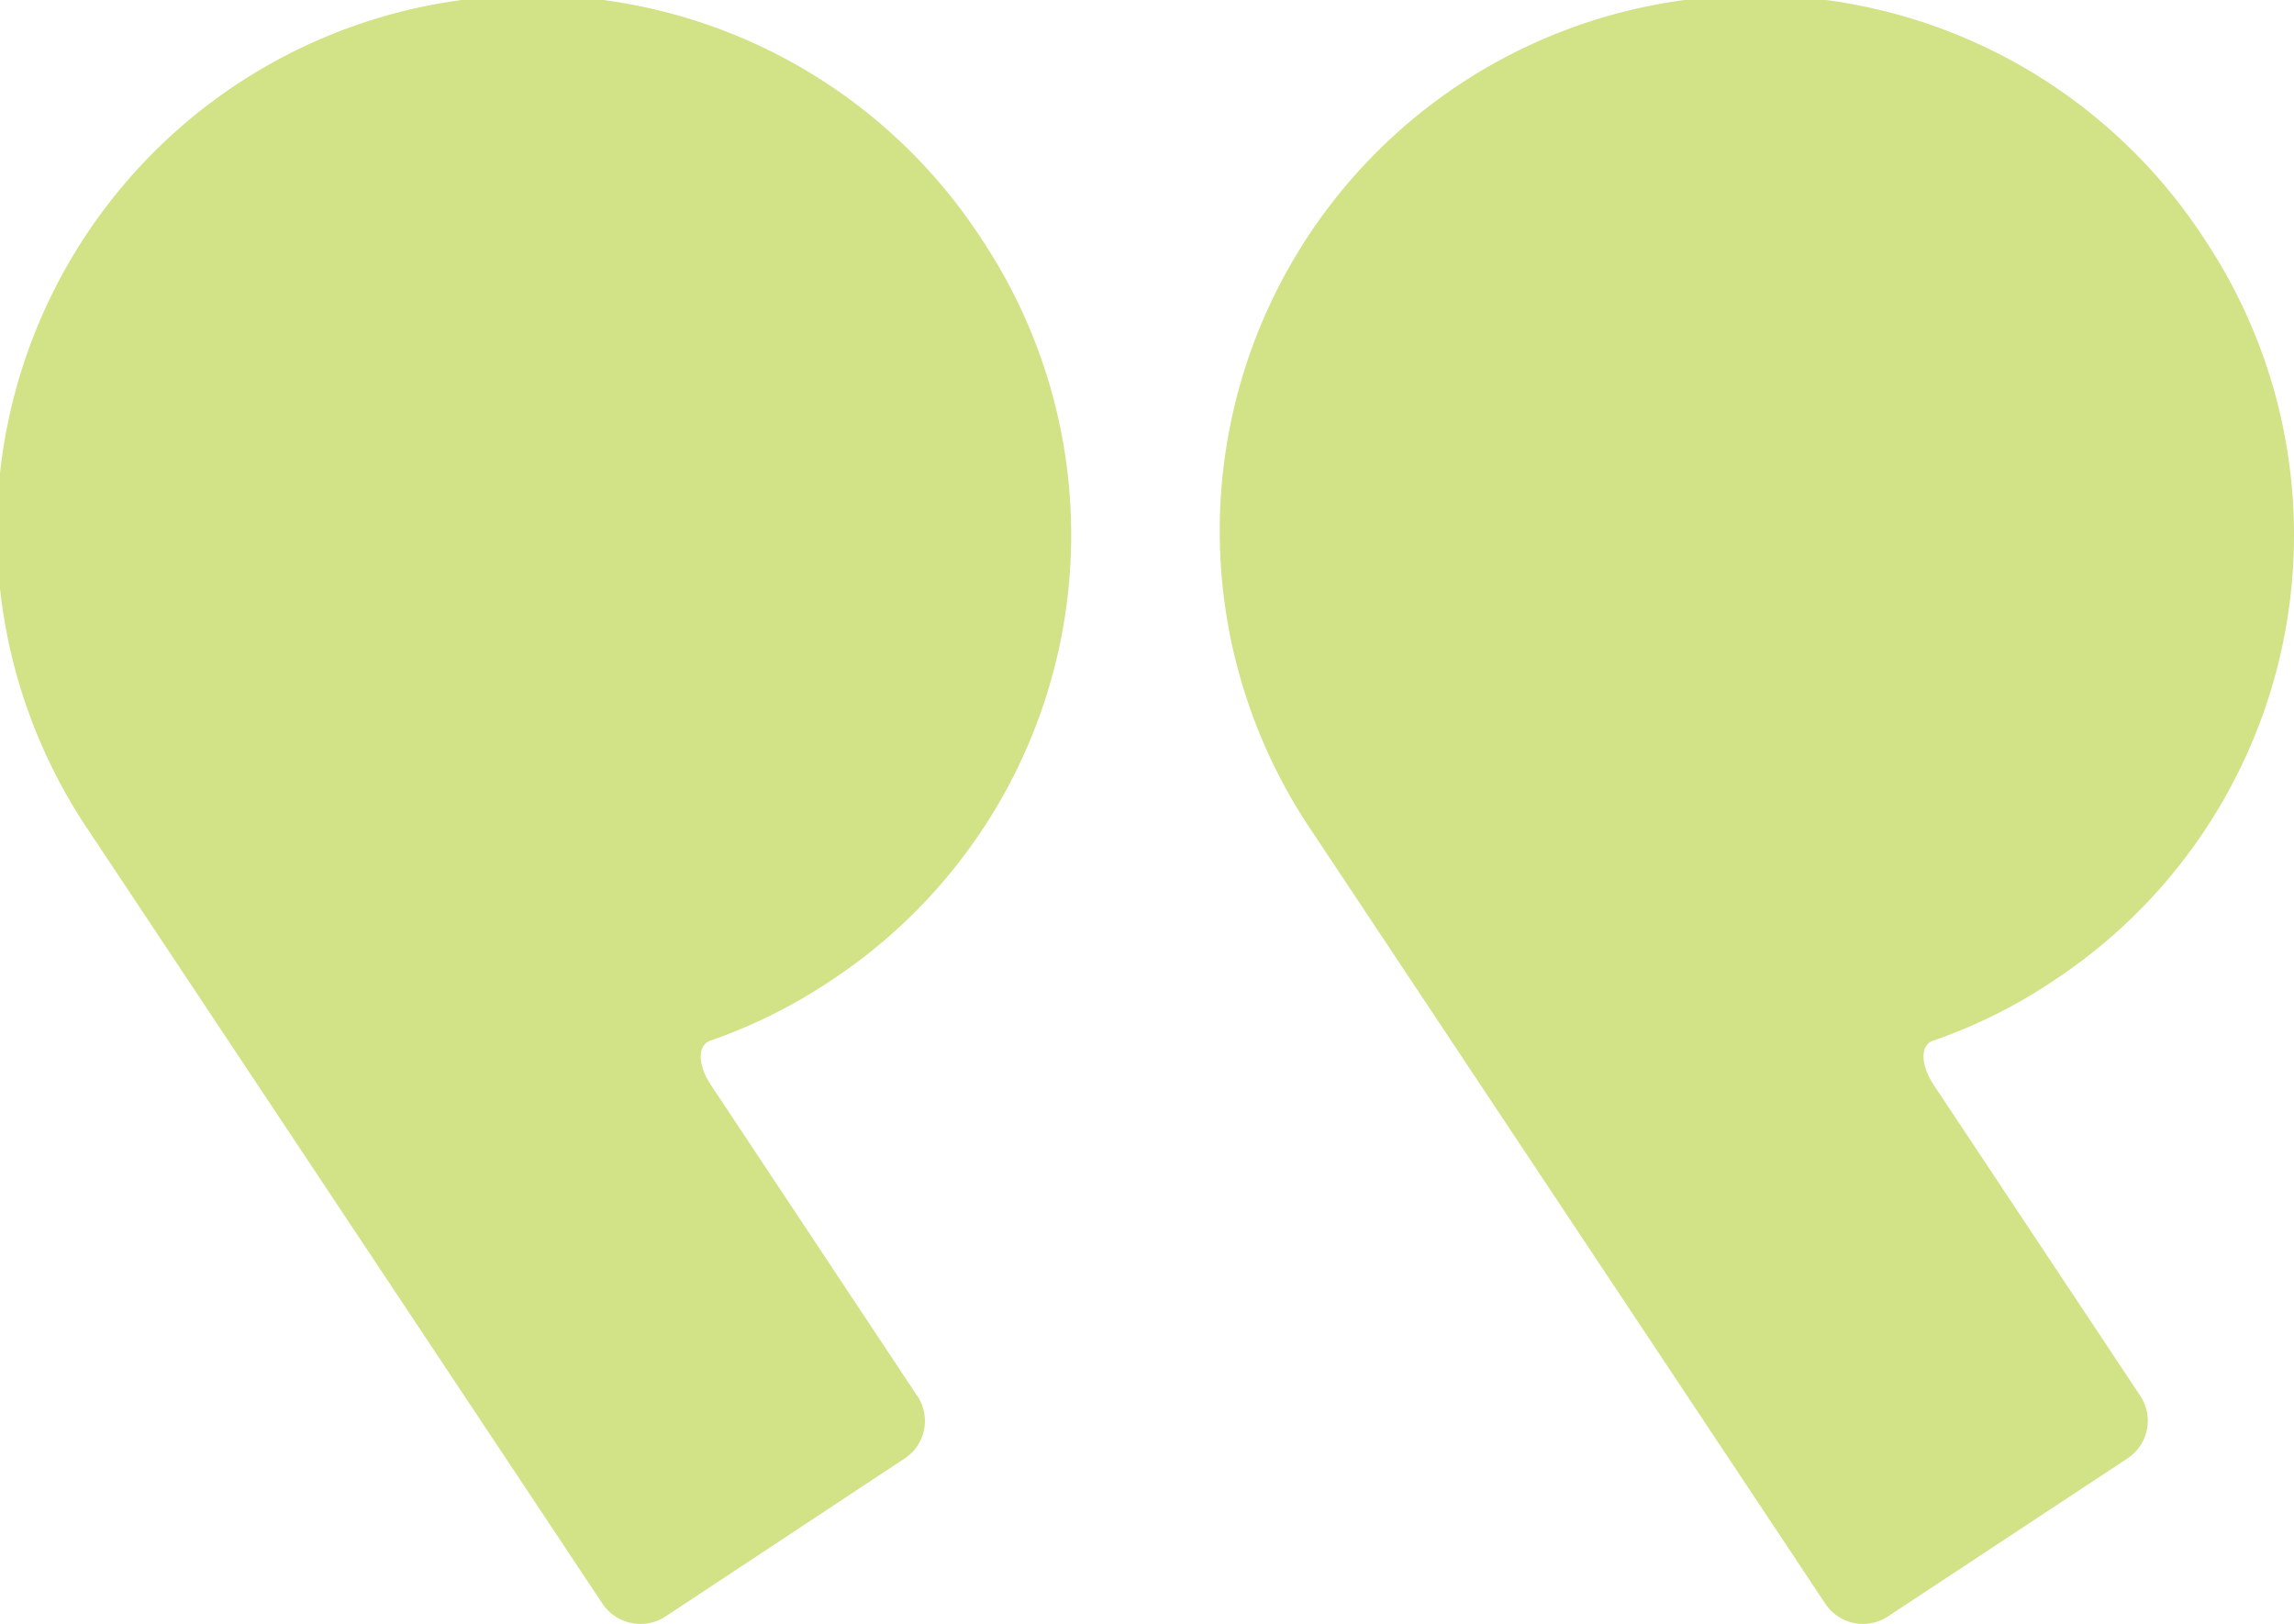 <svg xmlns="http://www.w3.org/2000/svg" width="307.529" height="217.72" viewBox="0 0 307.529 217.72">
  <g id="Layer_2" data-name="Layer 2" transform="translate(-0.011 0.039)">
    <g id="Layer_1" data-name="Layer 1" transform="translate(0.011 -0.039)">
      <path id="Path_46" data-name="Path 46" d="M131.713,32.183a71.8,71.8,0,1,0-119.8,79.162L80.786,214.981A6.135,6.135,0,0,0,89.2,216.7l32.094-21.209a6,6,0,0,0,1.682-8.378L95.332,145.451c-1.847-2.771-1.847-5.442,0-6a70.85,70.85,0,0,0,16.1-8.048,71.51,71.51,0,0,0,20.285-99.216" transform="translate(-0.011 0.039)" fill="#d2e287"/>
      <path id="Path_47" data-name="Path 47" d="M181.413,32.183a71.8,71.8,0,1,0-119.8,79.162l68.871,103.636a6.069,6.069,0,0,0,8.411,1.682l32.094-21.176a6.036,6.036,0,0,0,1.715-8.378l-27.674-41.659c-1.847-2.771-1.847-5.475,0-6a69.5,69.5,0,0,0,16.1-8.048,71.509,71.509,0,0,0,20.285-99.216" transform="translate(114.22 0.039)" fill="#d2e287"/>
    </g>
  </g>
</svg>
